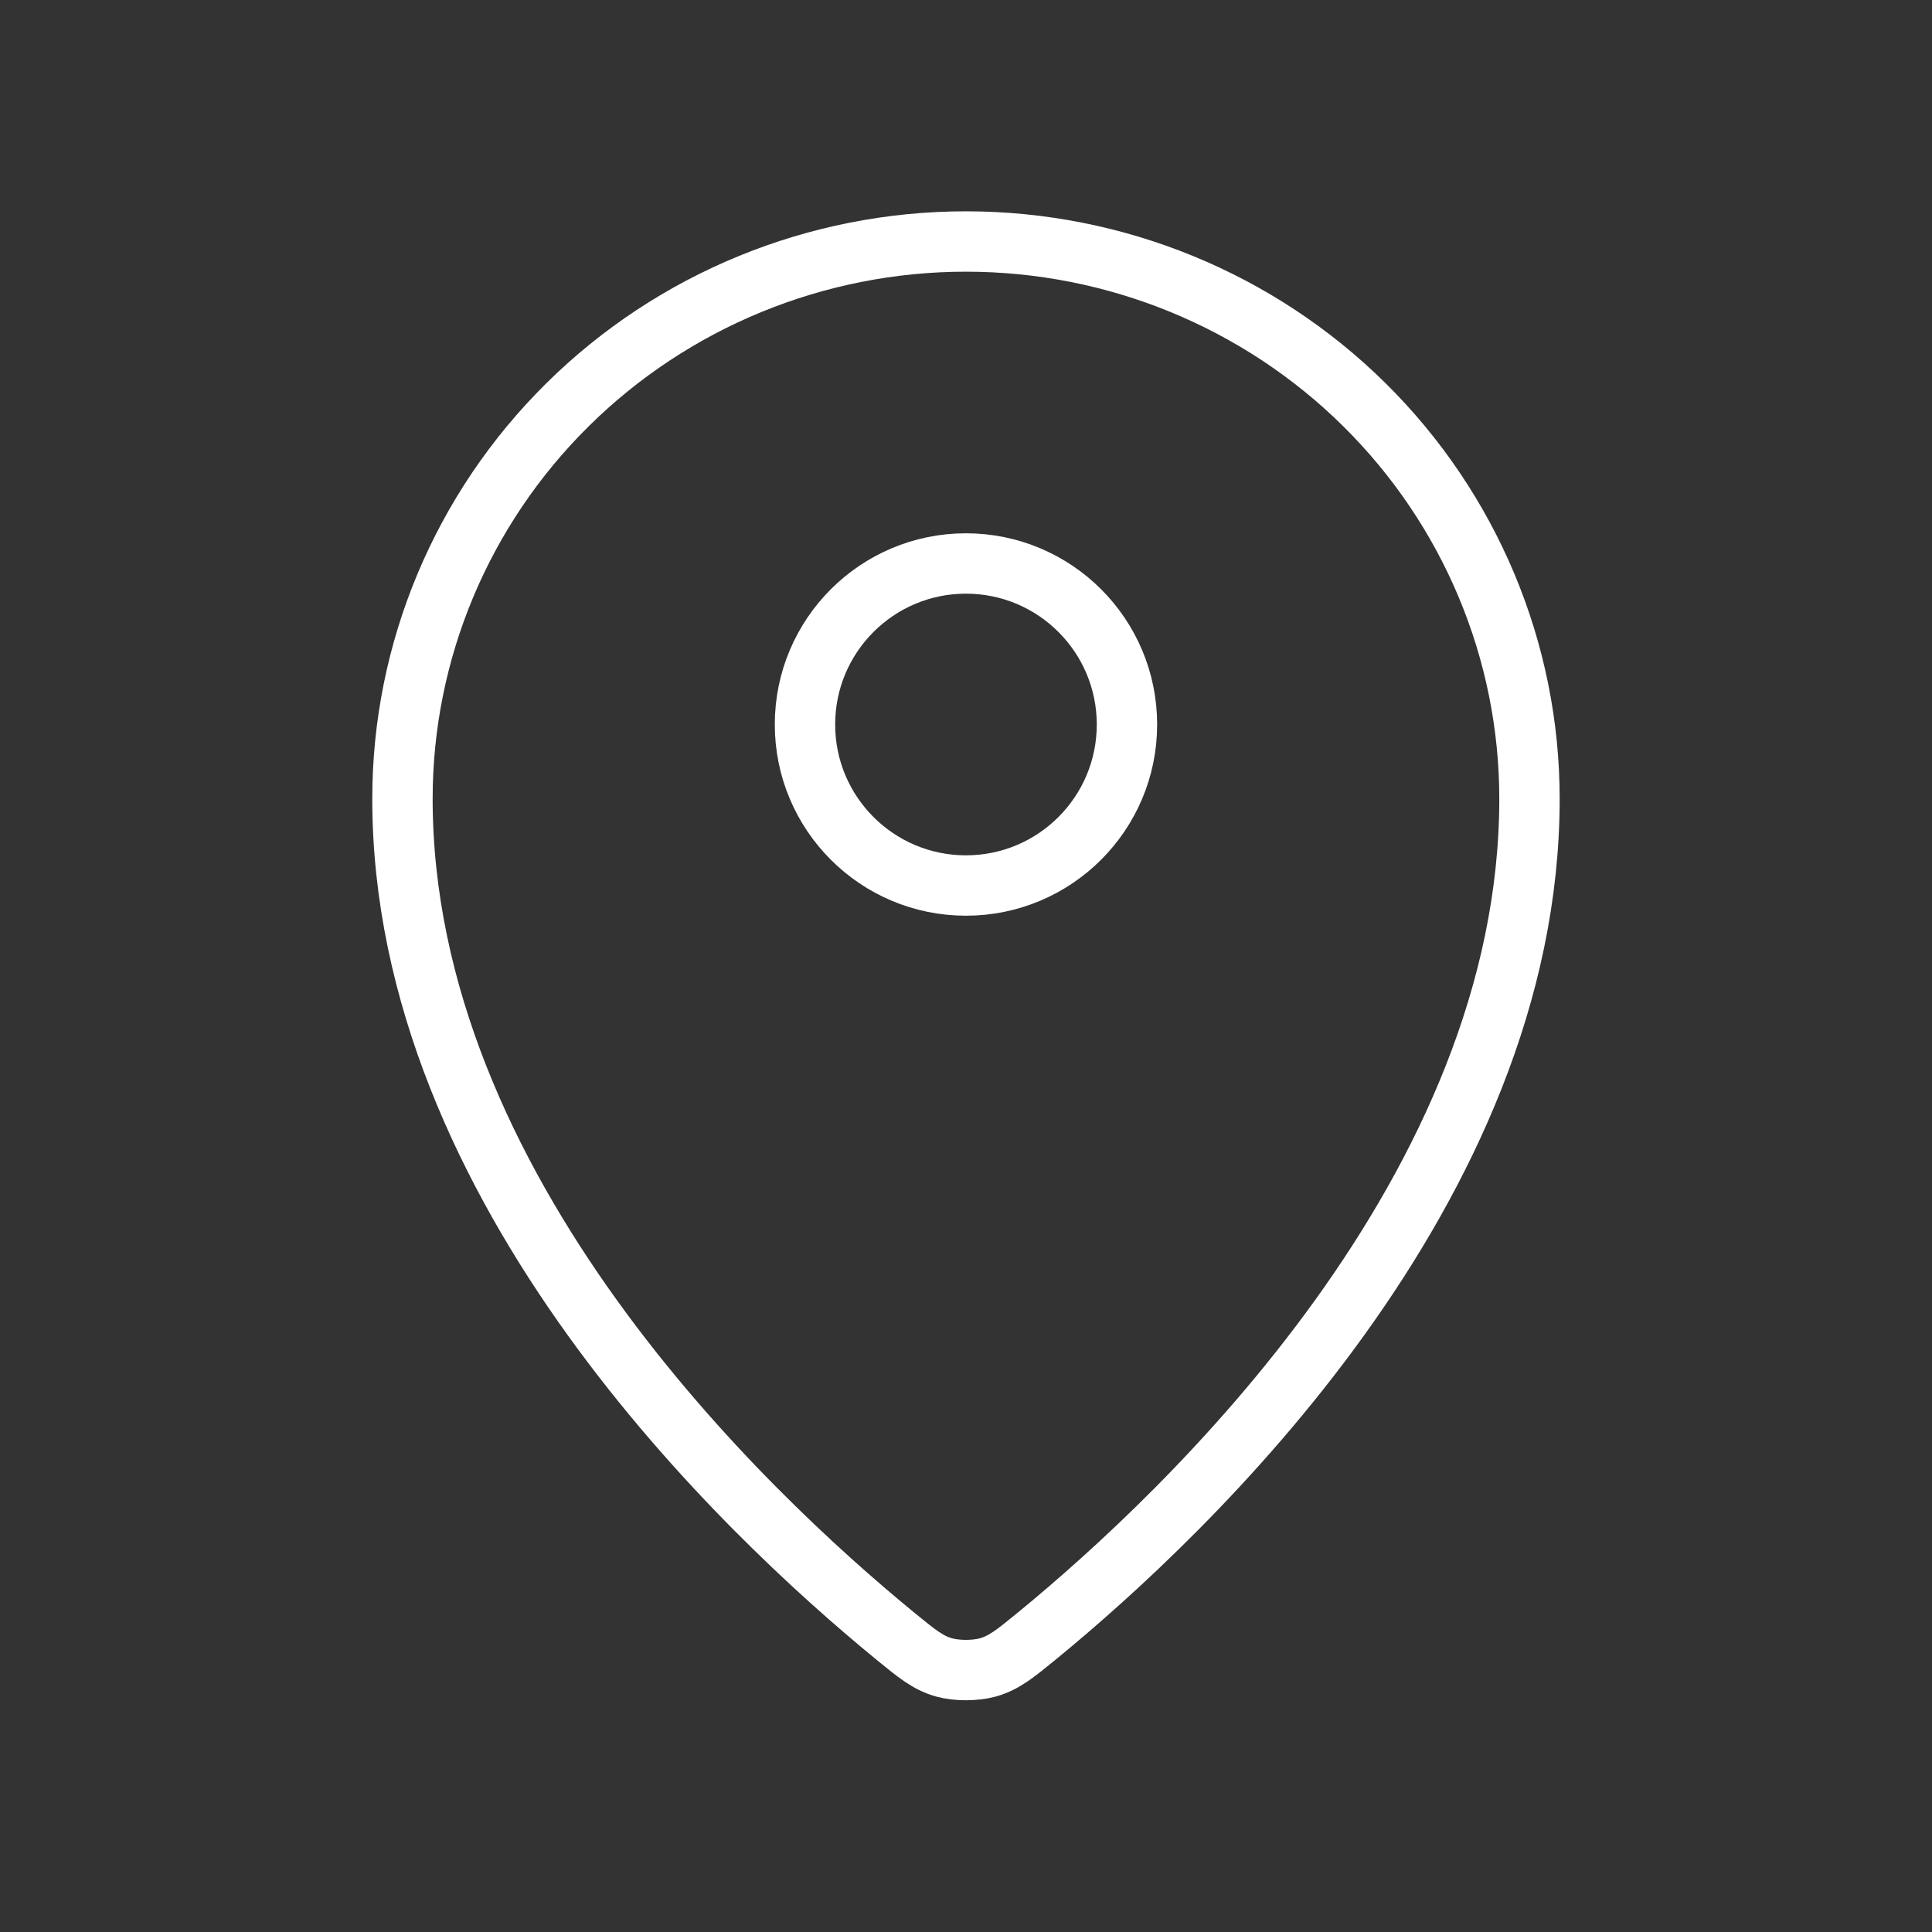 <svg width="32" height="32" viewBox="0 0 32 32" fill="none" xmlns="http://www.w3.org/2000/svg">
<rect x="0" y="0" width="32" height="32" fill="#333333" stroke="none"/>
<path d="M6.666 13.23C6.666 19.7 12.325 25.049 14.83 27.1C15.189 27.394 15.37 27.542 15.638 27.618C15.846 27.676 16.152 27.676 16.361 27.618C16.629 27.542 16.809 27.395 17.169 27.101C19.674 25.049 25.333 19.7 25.333 13.231C25.333 10.783 24.349 8.435 22.599 6.704C20.849 4.973 18.475 4 15.999 4C13.524 4 11.15 4.973 9.4 6.704C7.649 8.435 6.666 10.782 6.666 13.23Z" stroke="#FFFFFF" stroke-linecap="round" stroke-linejoin="round"/>
<path d="M13.333 12C13.333 13.473 14.527 14.667 15.999 14.667C17.472 14.667 18.666 13.473 18.666 12C18.666 10.527 17.472 9.333 15.999 9.333C14.527 9.333 13.333 10.527 13.333 12Z" stroke="#FFFFFF" stroke-linecap="round" stroke-linejoin="round"/>
</svg>
